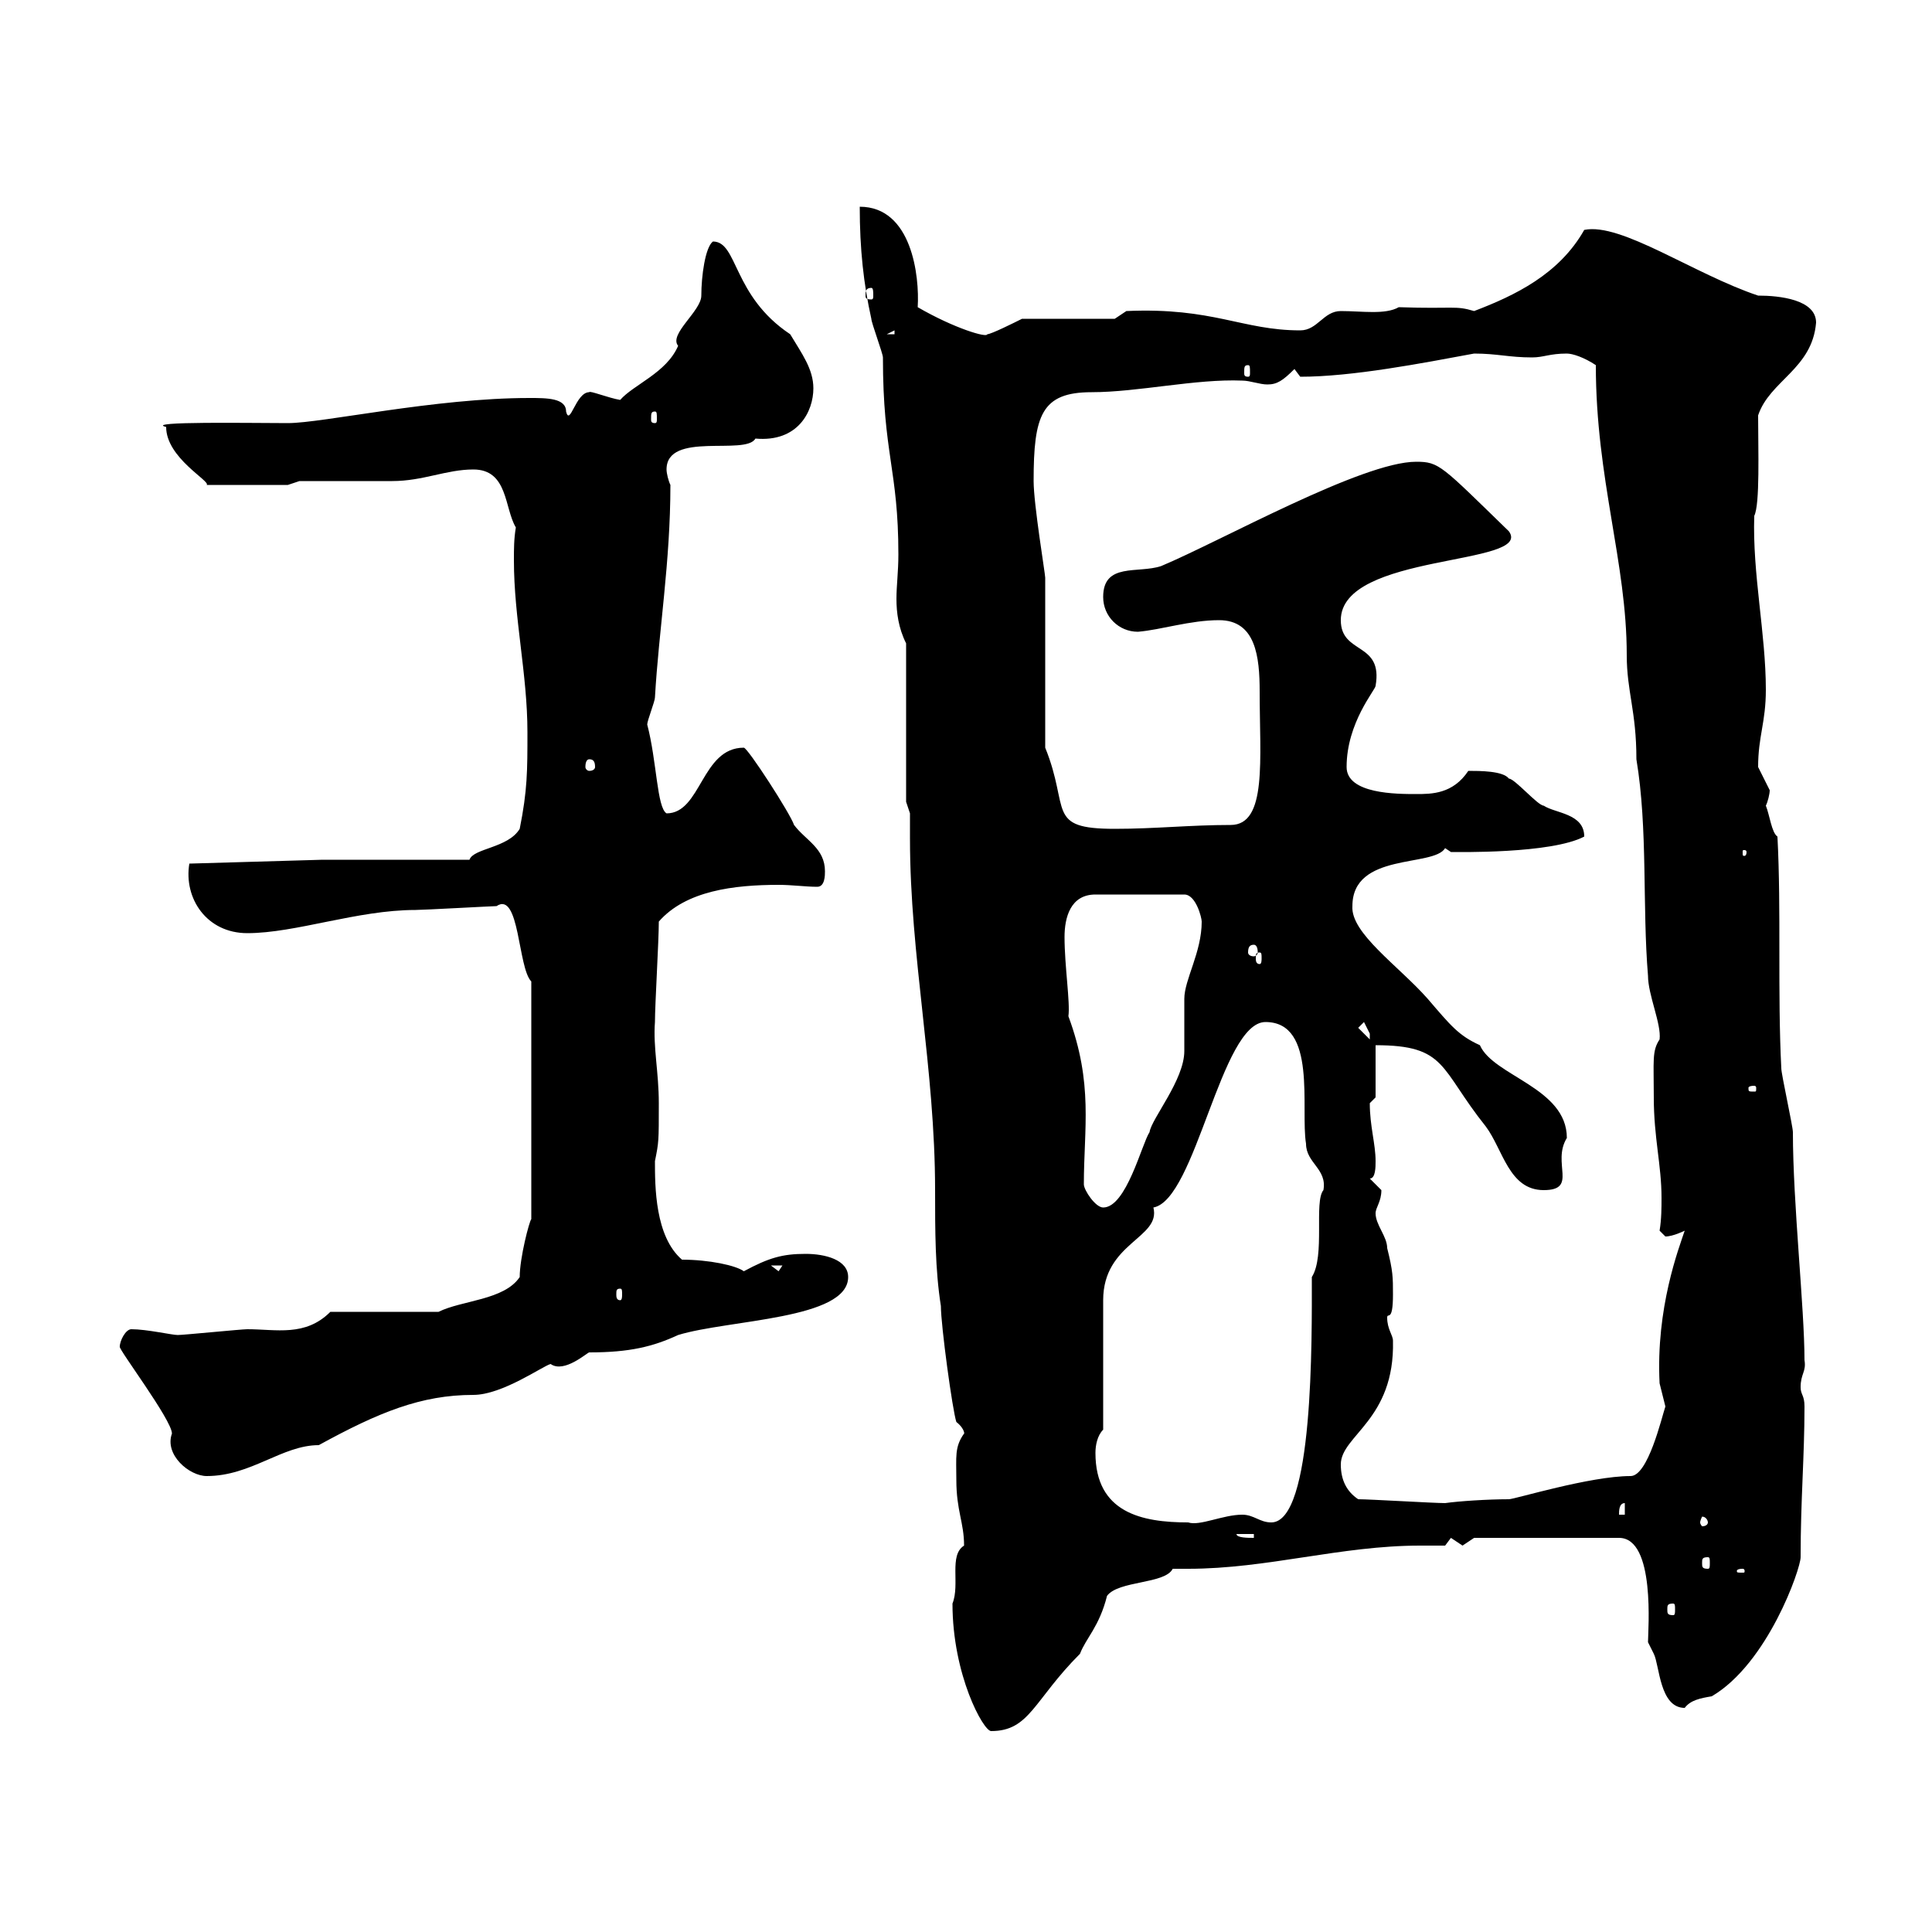 <svg xmlns="http://www.w3.org/2000/svg" xmlns:xlink="http://www.w3.org/1999/xlink" width="300" height="300"><path d="M147.90 249C147.90 260.10 152.70 268.80 153.90 268.80C159.90 268.80 160.50 264 167.70 256.80C168.60 254.40 170.70 252.60 171.90 247.80C173.70 245.40 180.90 246 182.10 243.60C182.70 243.60 183.90 243.60 184.50 243.60C196.80 243.60 208.20 240 220.50 240C222 240 222.90 240 224.40 240C224.40 240 225.30 238.80 225.30 238.80C225.30 238.80 227.10 240 227.10 240C227.10 240 228.90 238.80 228.90 238.80L251.40 238.80C257.10 238.80 255.90 253.20 255.90 255C255.90 255 256.80 256.80 256.80 256.80C257.70 258.60 257.70 265.20 261.60 265.20C262.50 264 264 263.70 265.80 263.40C274.50 258.30 279.60 243.60 279.60 241.80C279.60 232.80 280.20 226.20 280.20 218.40C280.20 216.60 279.60 216.60 279.60 215.40C279.60 213.30 280.50 213 280.20 211.20C280.20 203.10 278.40 186.90 278.40 175.80C278.40 174.90 276.60 166.80 276.60 165.90C276 154.20 276.60 141.30 276 129.90C275.10 129.30 274.80 126.60 274.20 125.10C274.50 124.50 274.80 123.30 274.80 122.70C274.80 122.70 273 119.10 273 119.10C273 114.30 274.20 112.20 274.20 107.10C274.20 98.40 272.10 89.10 272.40 80.10C273.30 78.30 273 69.90 273 64.50C274.80 59.10 281.40 57.30 282 50.10C282 46.50 276.30 45.90 273 45.90C263.10 42.60 251.70 34.50 246 35.70C242.10 42.60 235.20 45.90 228.90 48.30C225.90 47.40 225.90 48 217.20 47.70C215.10 48.90 211.50 48.30 208.20 48.30C205.50 48.30 204.60 51.30 201.90 51.30C192.90 51.30 188.40 47.70 174.90 48.30L173.10 49.50L158.70 49.50C157.50 50.10 153.90 51.90 153.30 51.90C153.30 52.50 148.20 51 142.50 47.70C142.80 42.90 141.60 32.10 133.50 32.10C133.50 38.70 134.10 44.10 135.30 49.50C135.30 50.10 137.10 54.90 137.10 55.50C137.10 70.50 139.50 72.90 139.50 86.10C139.50 88.80 139.20 90.90 139.20 93C139.20 95.10 139.50 97.50 140.70 99.90L140.70 124.50L141.30 126.30C141.30 127.50 141.30 128.70 141.30 130.20C141.30 148.50 145.20 165.90 145.20 184.80C145.20 191.10 145.20 197.10 146.10 202.80C146.10 205.80 147.90 219 148.50 220.80C150 222 149.70 222.90 149.70 222.60C148.20 224.70 148.50 226.20 148.50 229.80C148.50 234.60 149.70 236.40 149.70 240C147.30 241.50 149.10 246 147.90 249ZM259.80 249C260.10 249 260.10 249.30 260.10 249.90C260.10 250.50 260.10 250.80 259.80 250.80C258.90 250.80 258.90 250.50 258.90 249.90C258.90 249.30 258.90 249 259.80 249ZM270.60 243.60C270.90 243.60 270.90 243.90 270.90 243.90C270.90 244.20 270.90 244.20 270.60 244.20C269.70 244.20 269.70 244.20 269.70 243.90C269.70 243.90 269.70 243.60 270.60 243.60ZM265.20 241.80C265.50 241.80 265.50 242.10 265.50 242.70C265.50 243.30 265.50 243.60 265.20 243.60C264.30 243.60 264.30 243.30 264.30 242.70C264.30 242.10 264.30 241.80 265.20 241.80ZM192 238.20L194.70 238.20L194.70 238.80C193.80 238.80 192 238.80 192 238.20ZM170.10 225.60C170.10 224.40 170.40 222.90 171.30 222L171.30 201.90C171.30 192.90 180.30 192.30 179.10 187.50C185.70 186.30 189.60 158.70 196.50 158.70C204.60 158.70 201.90 172.20 202.80 177.60C202.80 180.60 206.10 181.50 205.50 184.80C204 186.60 205.80 195 203.70 198.30C203.70 207.90 204 236.40 197.40 236.40C195.60 236.40 194.70 235.20 192.90 235.20C189.90 235.20 186.30 237 184.50 236.40C177.30 236.40 170.10 234.90 170.10 225.60ZM265.20 236.40C265.20 236.70 264.90 237 264.30 237C264.30 237 264 236.70 264 236.40C264 236.10 264.30 235.50 264.30 235.50C264.90 235.50 265.20 236.10 265.20 236.40ZM252.30 233.40L252.30 235.20L251.40 235.20C251.40 234.60 251.40 233.40 252.30 233.40ZM210.90 232.80C209.10 231.60 208.20 229.80 208.20 227.40C208.20 222.90 216.60 220.50 216.30 208.20C216.30 207.30 215.40 206.40 215.40 204.60C215.40 203.70 216.30 205.50 216.30 201C216.30 198.30 216.30 197.40 215.40 193.80C215.40 192 213.60 190.20 213.60 188.40C213.60 187.50 214.50 186.60 214.50 184.80C214.50 184.80 212.70 183 212.70 183C213.60 183 213.60 181.20 213.60 180.30C213.60 177.60 212.70 174.90 212.70 171.30C212.70 171.30 213.60 170.40 213.60 170.40L213.60 162.30C224.70 162.30 223.50 165.90 230.70 174.90C233.40 178.50 234.30 184.80 239.70 184.80C245.10 184.80 240.90 180.60 243.30 176.70C243.30 168.90 231.90 167.10 229.80 162.30C226.50 160.80 225.30 159.30 221.70 155.10C217.20 150 209.70 144.90 210 140.70C210 132.30 222.60 134.70 224.40 131.70C224.40 131.70 225.30 132.30 225.30 132.30C226.20 132.30 240.90 132.60 246 129.90C246 126.30 241.50 126.30 239.70 125.10C238.80 125.10 235.20 120.90 234.30 120.90C233.40 119.70 229.80 119.70 228 119.70C225.60 123.30 222.30 123.30 219.90 123.30C216.90 123.30 209.10 123.30 209.10 119.10C209.10 112.20 213.60 107.10 213.60 106.50C214.80 99.60 208.20 101.70 208.20 96.30C208.20 85.80 238.20 87.90 234.30 82.50C223.80 72.30 223.50 71.70 219.90 71.70C211.50 71.70 189.60 84 180.30 87.90C176.70 89.10 171.30 87.30 171.30 92.70C171.30 95.70 173.70 98.10 176.70 98.10C180.30 97.80 184.80 96.30 189.30 96.30C195 96.30 195.60 102 195.60 107.40C195.60 117.90 196.80 128.10 191.10 128.10C184.80 128.10 179.40 128.70 173.10 128.70C162.30 128.70 166.20 125.70 162.30 116.10L162.30 89.70C162.30 89.10 160.50 78.30 160.50 74.70C160.50 64.50 161.70 60.90 169.50 60.90C176.70 60.90 185.70 58.80 192.90 59.10C194.10 59.10 195.60 59.70 196.80 59.70C198.30 59.70 199.20 59.10 201 57.30C201 57.30 201.90 58.50 201.90 58.50C210 58.50 220.80 56.40 228.90 54.90C232.50 54.90 234.30 55.50 237.90 55.50C239.70 55.50 240.60 54.90 243.30 54.90C244.20 54.90 246 55.50 247.80 56.70C247.80 74.40 252.60 87.30 252.60 101.70C252.60 107.40 254.10 110.40 254.10 117.90C255.90 128.70 255 140.70 255.90 151.50C255.90 154.50 258 159 257.70 161.40C256.50 163.20 256.80 164.70 256.80 170.40C256.80 176.70 258 180.90 258 186C258 187.50 258 189.30 257.70 191.10C257.70 191.10 258.60 192 258.60 192C259.80 192 261.60 191.10 261.60 191.10C260.70 193.80 257.10 203.10 257.70 214.80C257.70 214.80 258.60 218.40 258.60 218.40C258 220.20 255.90 229.20 253.20 229.20C246.90 229.20 235.20 232.80 234.30 232.80C231 232.80 226.50 233.10 224.40 233.40C222.60 233.40 212.70 232.80 210.90 232.80ZM18.60 209.10C18.30 209.40 26.70 220.50 26.70 222.60C25.50 225.90 29.40 229.20 32.10 229.20C39 229.20 43.80 224.40 49.50 224.40C58.80 219.30 65.40 216.60 73.50 216.60C78 216.60 84.30 212.10 85.50 211.80C87.60 213.30 91.20 210 91.50 210C97.80 210 101.40 209.10 105.30 207.30C113.10 204.90 131.70 204.90 131.70 198.30C131.70 195.60 128.10 194.70 125.10 194.70C121.50 194.70 119.40 195.30 115.50 197.40C114.30 196.50 110.10 195.60 105.90 195.60C101.70 192 101.70 184.20 101.70 180.30C102.30 177.30 102.30 177.30 102.30 171.30C102.30 166.50 101.40 162.60 101.70 158.70C101.70 156 102.30 146.10 102.30 143.10C106.50 138.30 114 137.40 120.90 137.40C123 137.40 125.10 137.70 126.90 137.70C128.10 137.70 128.10 135.90 128.10 135.30C128.10 131.70 125.10 130.50 123.30 128.10C122.70 126.30 116.10 116.10 115.50 116.10C108.90 116.10 108.90 126.30 103.50 126.30C102 125.40 102 118.20 100.50 112.50C100.50 111.90 101.70 108.90 101.70 108.30C102.30 97.80 104.10 87.30 104.10 75.30C103.80 74.70 103.50 73.50 103.50 72.90C103.50 66.90 115.80 70.80 117.30 68.10C123.90 68.70 126.30 63.90 126.30 60.30C126.30 57.30 124.50 54.90 122.70 51.90C113.70 45.90 114.60 37.50 110.70 37.50C109.50 38.40 108.90 42.90 108.90 45.90C108.90 48.30 103.80 51.90 105.30 53.70C103.50 57.90 98.40 59.70 96.30 62.10C94.50 61.80 91.50 60.60 91.50 60.90C89.40 60.90 88.50 66.30 87.90 63.90C87.90 61.80 84.90 61.80 82.20 61.80C67.50 61.80 50.10 65.70 44.70 65.70C39.30 65.70 22.20 65.40 25.80 66.30C25.80 71.10 32.70 74.70 32.10 75.30L44.70 75.30L46.50 74.70C48.30 74.70 59.10 74.70 60.90 74.70C65.70 74.70 69.30 72.90 73.50 72.90C78.90 72.90 78.30 78.90 80.10 81.90C79.80 83.70 79.80 85.20 79.80 87C79.80 96 81.90 104.70 81.90 113.70C81.90 119.70 81.90 122.70 80.70 128.70C78.90 131.70 73.50 131.70 72.90 133.50L50.10 133.50L29.40 134.10C28.50 139.50 32.10 144.90 38.40 144.90C45.90 144.90 55.50 141.30 64.50 141.30C65.70 141.30 76.50 140.70 77.10 140.70C80.70 138.30 80.40 150.30 82.50 152.40L82.50 189.30C82.20 189.60 80.70 195.30 80.70 198.30C78.30 201.90 71.70 201.90 68.10 203.70L51.30 203.70C47.40 207.60 42.90 206.40 38.40 206.40C37.50 206.40 28.50 207.30 27.60 207.30C26.70 207.30 22.80 206.40 20.40 206.40C19.50 206.40 18.60 208.20 18.60 209.10ZM96.30 200.10C96.60 200.10 96.60 200.40 96.60 201C96.60 201.30 96.60 201.90 96.30 201.90C95.70 201.90 95.70 201.30 95.70 201C95.70 200.40 95.70 200.10 96.30 200.10ZM119.70 196.50L121.50 196.50L120.90 197.40ZM168.30 183.90C168.30 175.20 169.80 168.30 165.90 157.80C166.20 155.70 165.30 150 165.30 145.50C165.30 142.50 166.20 138.90 170.10 138.90L183.90 138.90C185.70 138.90 186.60 142.50 186.60 143.10C186.60 147.90 183.90 152.10 183.90 155.10C183.90 156 183.90 162.30 183.90 163.20C183.90 167.70 178.80 173.70 178.50 175.80C177.30 177.60 174.90 187.50 171.30 187.50C170.10 187.50 168.30 184.80 168.30 183.90ZM272.40 168.60C272.70 168.60 272.70 168.90 272.70 168.90C272.70 169.50 272.70 169.50 272.40 169.50C271.50 169.50 271.50 169.50 271.50 168.90C271.50 168.90 271.50 168.60 272.40 168.60ZM210.90 159.60L211.80 158.70C211.80 158.70 212.70 160.50 212.70 160.50C212.70 161.40 212.70 161.40 212.70 161.40ZM195.60 147.90C195.90 147.90 195.90 148.20 195.90 148.80C195.90 149.10 195.90 149.70 195.60 149.70C195 149.70 195 149.10 195 148.80C195 148.20 195 147.90 195.60 147.90ZM194.70 146.70C195 146.70 195.30 147 195.30 147.90C195.30 148.20 195 148.50 194.70 148.50C194.10 148.50 193.80 148.20 193.80 147.90C193.80 147 194.10 146.70 194.70 146.70ZM271.20 132.30C271.20 132.90 270.90 132.90 270.90 132.90C270.60 132.90 270.60 132.90 270.60 132.30C270.60 132 270.60 132 270.90 132C270.90 132 271.20 132 271.20 132.30ZM91.50 117.90C92.10 117.90 92.40 118.20 92.40 119.10C92.40 119.40 92.10 119.70 91.50 119.70C91.20 119.70 90.90 119.40 90.90 119.10C90.90 118.20 91.20 117.90 91.50 117.90ZM101.70 63.90C102 63.90 102 64.20 102 65.10C102 65.40 102 65.70 101.70 65.70C101.10 65.70 101.10 65.40 101.10 65.10C101.10 64.20 101.10 63.90 101.70 63.90ZM193.80 56.70C194.10 56.70 194.10 57 194.10 57.90C194.10 58.20 194.10 58.50 193.80 58.50C193.20 58.50 193.20 58.20 193.20 57.90C193.20 57 193.20 56.70 193.80 56.70ZM138.90 51.30L138.90 51.90L137.70 51.90ZM135.30 44.70C135.60 44.70 135.60 45.30 135.60 45.90C135.60 46.20 135.60 46.50 135.30 46.50C134.40 46.50 134.40 46.20 134.40 45.90C134.40 45.30 134.40 44.70 135.30 44.70Z"/></svg>